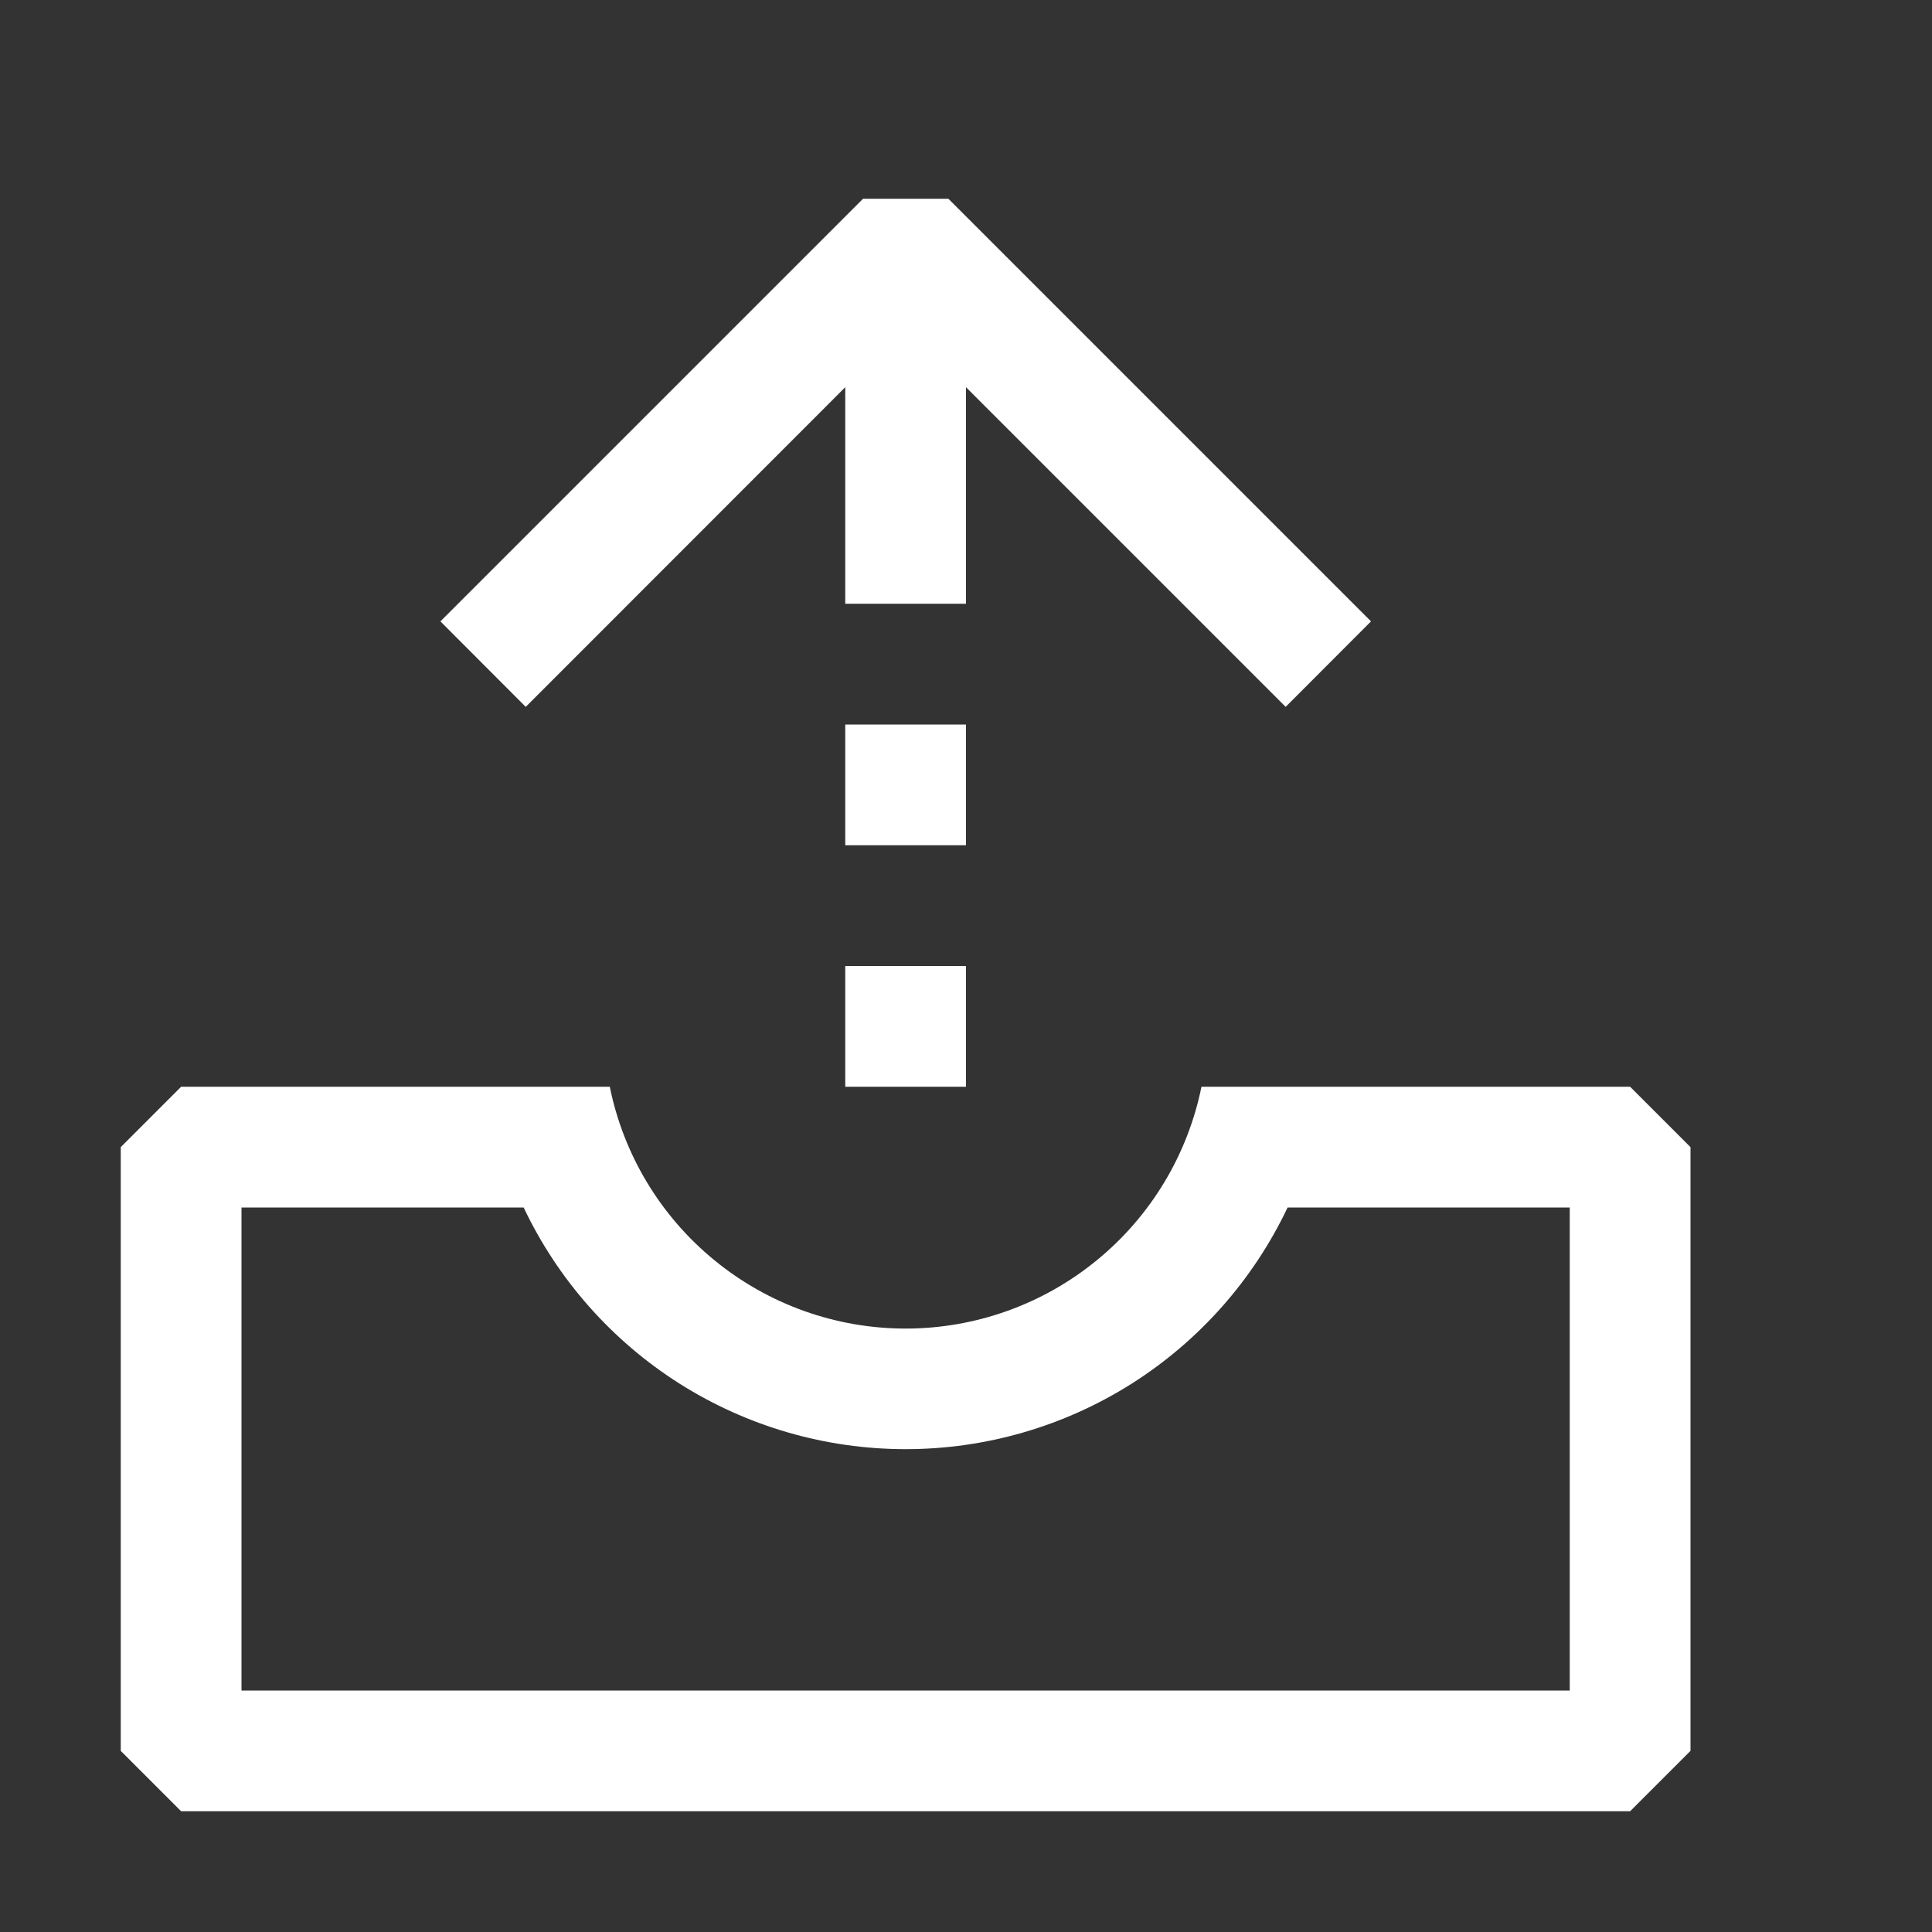 <svg width="24" height="24" viewBox="0 0 24 24" fill="none" xmlns="http://www.w3.org/2000/svg">
<rect x="0" y="0" width="24" height="24" fill="#333333" stroke="none"/>
<path fill-rule="evenodd" clip-rule="evenodd" d="M10.5 4.81V7.5H12V4.81L15.971 8.781L17.031 7.719L11.781 2.469H10.721L5.471 7.719L6.531 8.781L10.5 4.81Z" fill="white"/>
<path d="M2.25 13.5L1.5 14.25V21.75L2.25 22.5H20.25L21 21.75V14.25L20.25 13.5H14.925C14.753 14.348 14.293 15.11 13.623 15.657C12.953 16.205 12.115 16.504 11.25 16.504C10.385 16.504 9.547 16.205 8.877 15.657C8.207 15.11 7.747 14.348 7.575 13.5H2.25ZM15.995 15H19.5V21H3V15H6.505C6.931 15.898 7.603 16.657 8.443 17.189C9.283 17.72 10.256 18.002 11.25 18.002C12.244 18.002 13.217 17.72 14.057 17.189C14.897 16.657 15.569 15.898 15.995 15ZM10.5 9H12V10.5H10.5V9ZM10.5 12H12V13.5H10.5V12Z" fill="white"/>
</svg>
